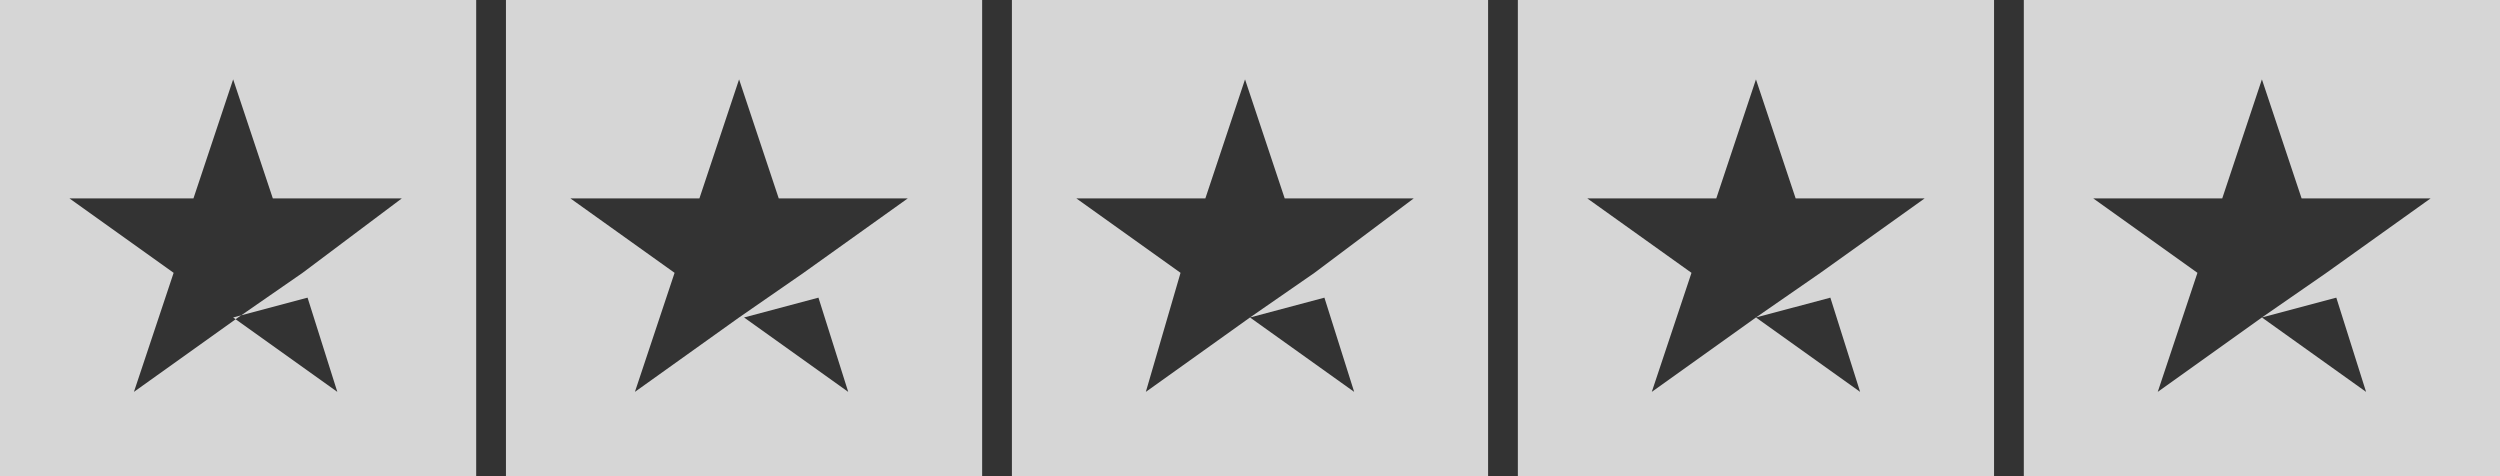 <svg width="84" height="16" viewBox="0 0 84 16" fill="none" xmlns="http://www.w3.org/2000/svg">
<rect x="0" y="0" width="84" height="16" fill="#333333" stroke="none"/>
<path fill-rule="evenodd" clip-rule="evenodd" d="M0 0H16V16H0V0ZM8.105 10.595L7.834 10.667L7.917 10.727L4.5 13.167L5.834 9.167L2.334 6.667H6.5L7.834 2.667L9.167 6.667H13.5L10.167 9.167L8.105 10.595ZM8.105 10.595L10.334 10.001L11.334 13.167L7.917 10.727L8 10.667L8.105 10.595Z" fill="white" fill-opacity="0.8"/>
<path fill-rule="evenodd" clip-rule="evenodd" d="M17 0H33V16H17V0ZM27.5 10.001L25 10.667L28.5 13.167L27.5 10.001ZM26.166 6.667H30.5L27 9.167L24.833 10.667L21.333 13.167L22.666 9.167L19.166 6.667H23.5L24.833 2.667L26.166 6.667Z" fill="white" fill-opacity="0.8"/>
<path fill-rule="evenodd" clip-rule="evenodd" d="M34 0H50V16H34V0ZM44.5 10.001L42 10.667L44.166 9.167L47.5 6.667H43.166L41.833 2.667L40.5 6.667H36.166L39.666 9.167L38.5 13.167L42 10.667L45.5 13.167L44.5 10.001Z" fill="white" fill-opacity="0.8"/>
<path fill-rule="evenodd" clip-rule="evenodd" d="M51 0H67V16H51V0ZM61.5 10.001L59 10.667L61.167 9.167L64.667 6.667H60.334L59 2.667L57.667 6.667H53.334L56.834 9.167L55.5 13.167L59 10.667L62.5 13.167L61.5 10.001Z" fill="white" fill-opacity="0.8"/>
<path fill-rule="evenodd" clip-rule="evenodd" d="M68 0H84V16H68V0ZM78.5 10.001L76 10.667L78.167 9.167L81.667 6.667H77.334L76 2.667L74.667 6.667H70.334L73.834 9.167L72.5 13.167L76 10.667L79.5 13.167L78.5 10.001Z" fill="white" fill-opacity="0.8"/>
</svg>
